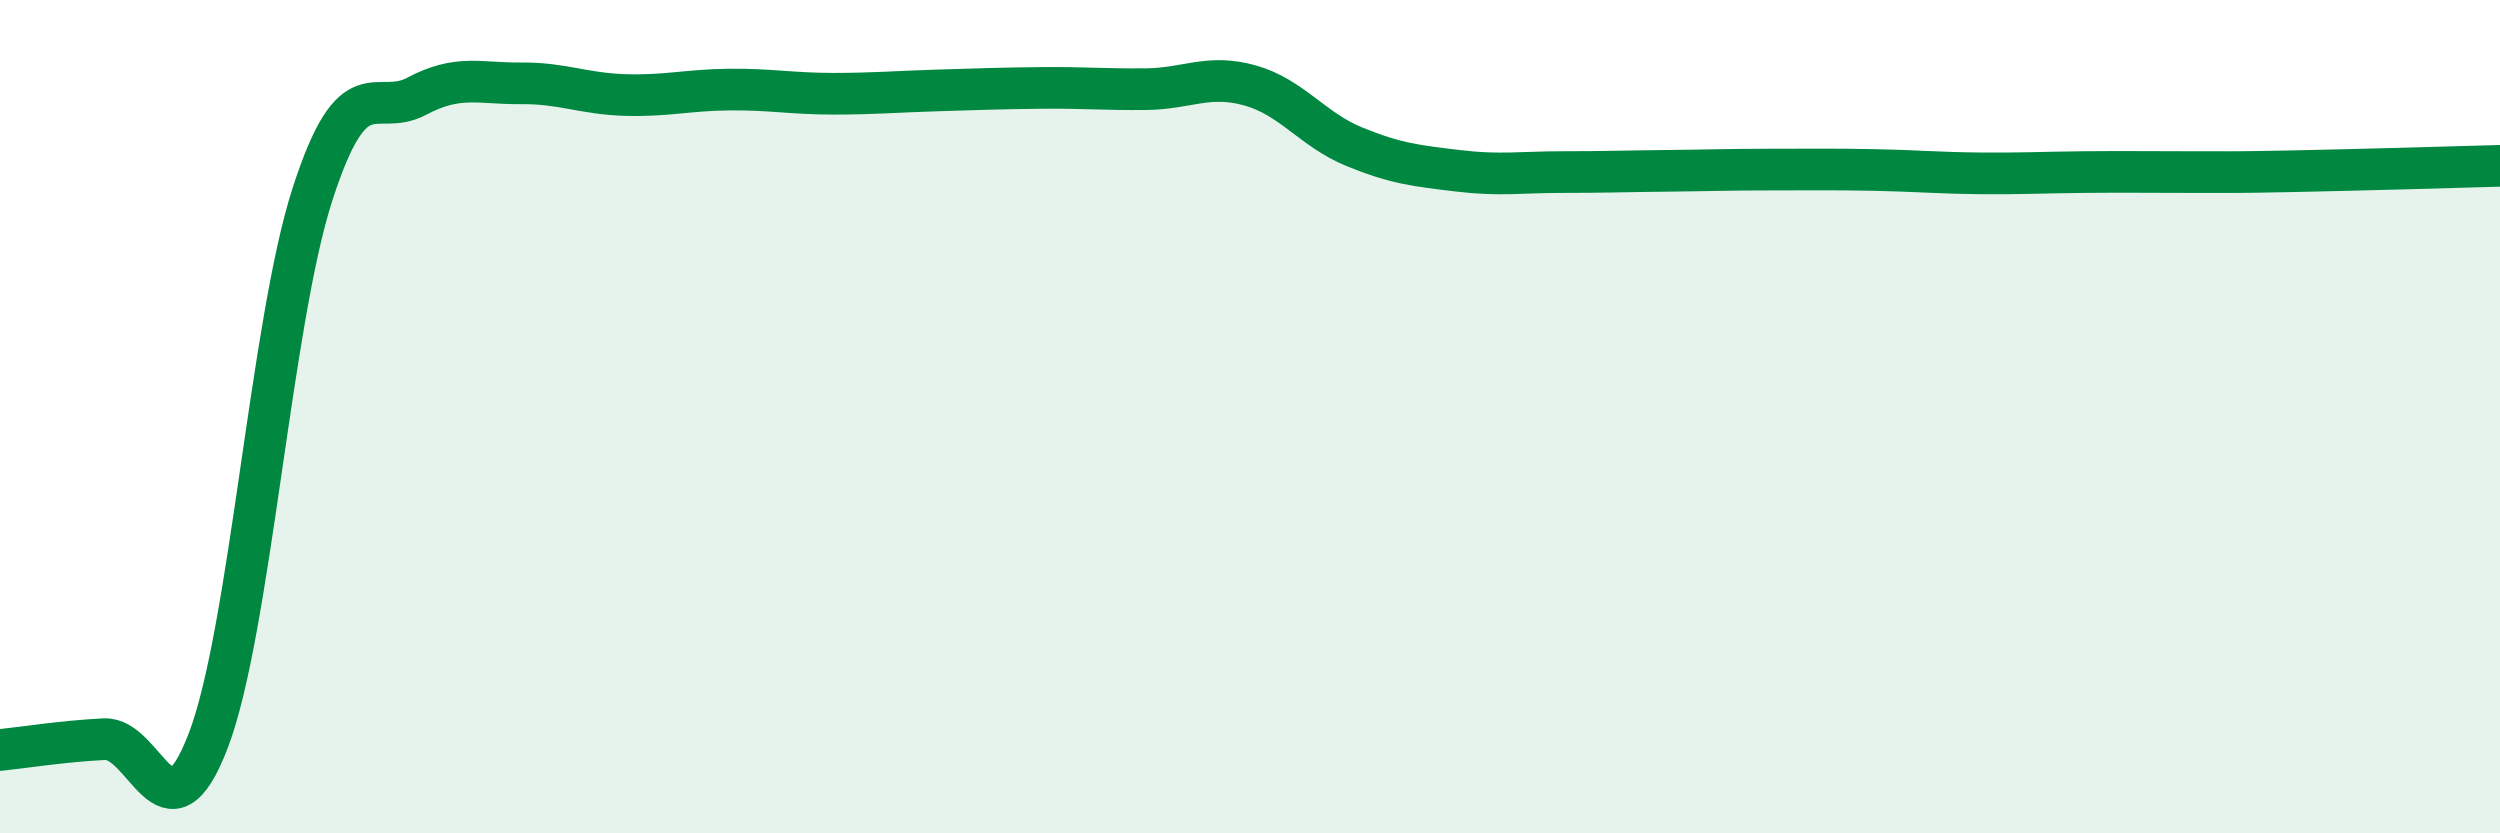 
    <svg width="60" height="20" viewBox="0 0 60 20" xmlns="http://www.w3.org/2000/svg">
      <path
        d="M 0,18 C 0.5,17.95 1.5,17.79 2.5,17.74 C 3.5,17.69 4,20.39 5,17.77 C 6,15.15 6.5,7.75 7.5,4.66 C 8.5,1.57 9,2.84 10,2.31 C 11,1.78 11.5,2.01 12.5,2 C 13.5,1.99 14,2.25 15,2.28 C 16,2.31 16.5,2.16 17.5,2.15 C 18.5,2.14 19,2.25 20,2.25 C 21,2.25 21.5,2.2 22.5,2.17 C 23.5,2.14 24,2.12 25,2.11 C 26,2.1 26.5,2.15 27.5,2.14 C 28.5,2.13 29,1.77 30,2.05 C 31,2.33 31.5,3.11 32.5,3.52 C 33.5,3.93 34,3.98 35,4.1 C 36,4.22 36.5,4.13 37.5,4.13 C 38.5,4.13 39,4.11 40,4.1 C 41,4.09 41.5,4.07 42.5,4.07 C 43.5,4.07 44,4.06 45,4.08 C 46,4.1 46.5,4.15 47.5,4.16 C 48.5,4.17 49,4.14 50,4.13 C 51,4.12 51.5,4.13 52.5,4.13 C 53.5,4.13 53.5,4.14 55,4.11 C 56.5,4.08 59,4.01 60,3.98L60 20L0 20Z"
        fill="#008740"
        opacity="0.1"
        stroke-linecap="round"
        stroke-linejoin="round"
      />
      <path
        d="M 0,18 C 0.5,17.95 1.5,17.79 2.5,17.74 C 3.5,17.69 4,20.39 5,17.77 C 6,15.15 6.5,7.75 7.5,4.66 C 8.5,1.57 9,2.84 10,2.31 C 11,1.78 11.5,2.01 12.5,2 C 13.5,1.99 14,2.25 15,2.28 C 16,2.31 16.5,2.16 17.5,2.15 C 18.5,2.14 19,2.25 20,2.25 C 21,2.25 21.5,2.2 22.5,2.17 C 23.5,2.14 24,2.12 25,2.11 C 26,2.1 26.5,2.15 27.5,2.14 C 28.5,2.13 29,1.77 30,2.05 C 31,2.33 31.5,3.11 32.5,3.52 C 33.5,3.93 34,3.98 35,4.1 C 36,4.22 36.5,4.13 37.5,4.13 C 38.5,4.13 39,4.11 40,4.1 C 41,4.09 41.5,4.07 42.5,4.07 C 43.5,4.07 44,4.06 45,4.08 C 46,4.1 46.5,4.15 47.5,4.16 C 48.5,4.17 49,4.14 50,4.13 C 51,4.12 51.5,4.13 52.5,4.13 C 53.5,4.13 53.5,4.14 55,4.11 C 56.5,4.08 59,4.01 60,3.98"
        stroke="#008740"
        stroke-width="1"
        fill="none"
        stroke-linecap="round"
        stroke-linejoin="round"
      />
    </svg>
  